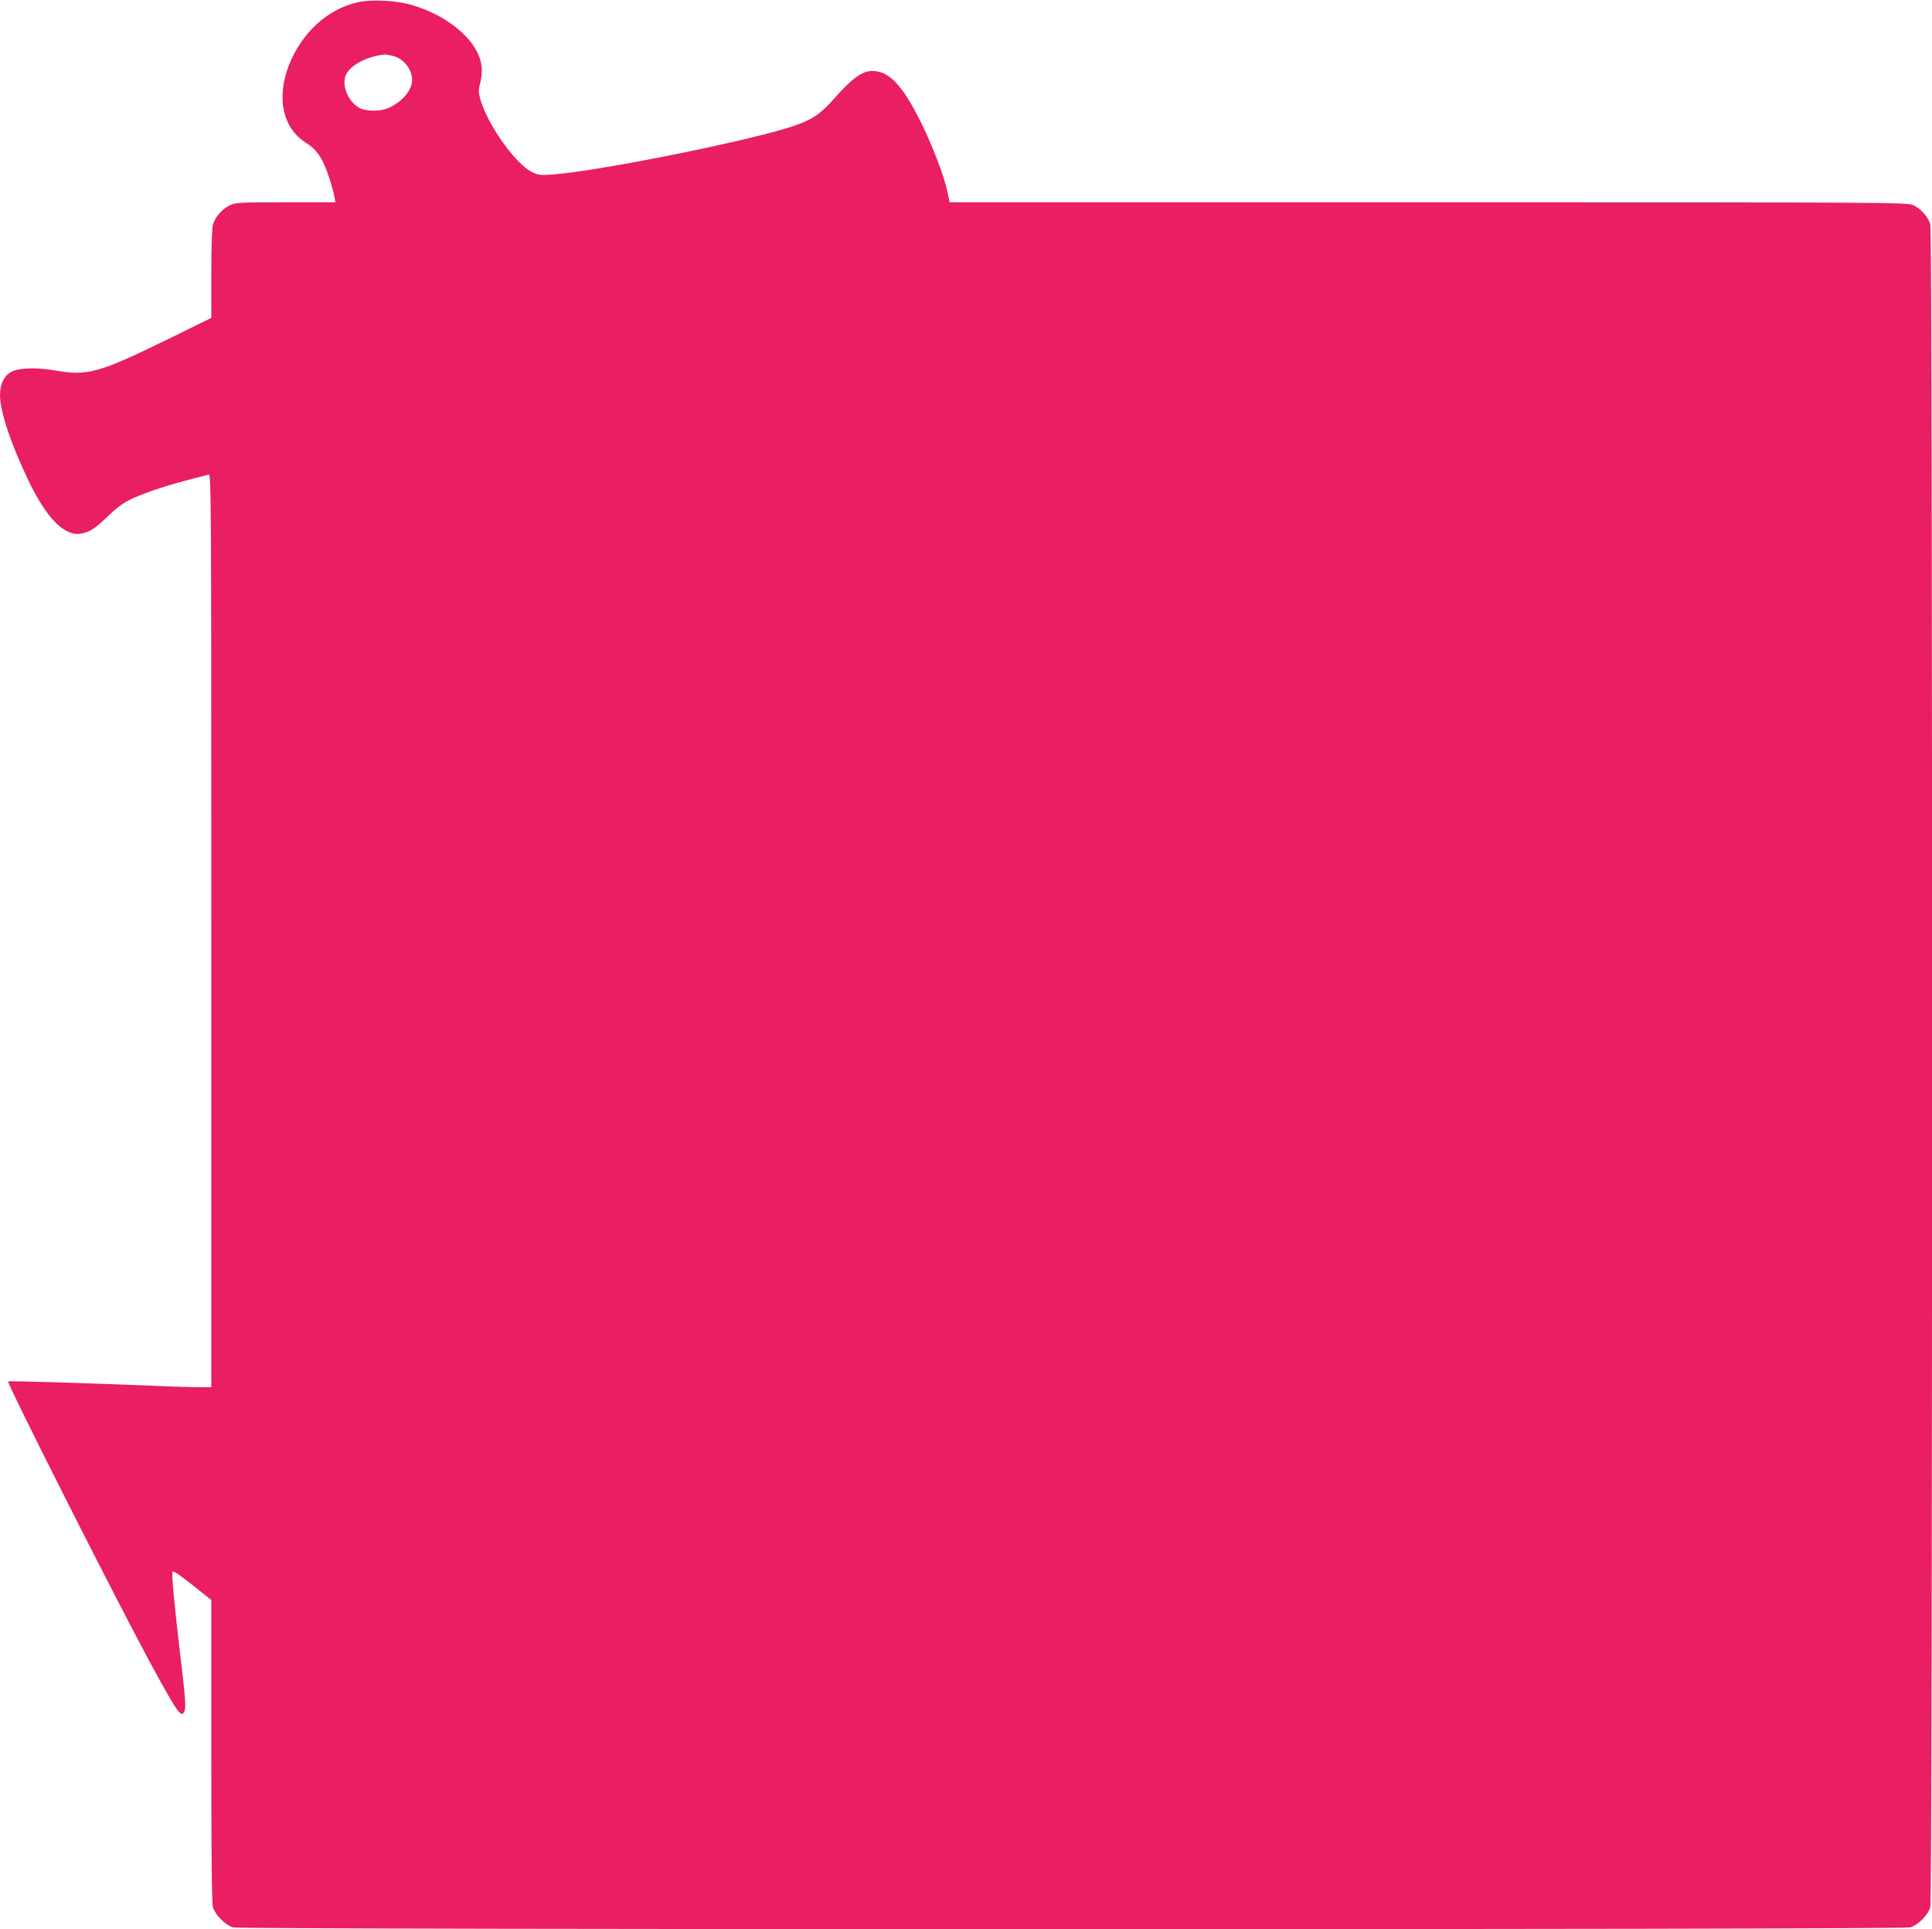<?xml version="1.0" standalone="no"?>
<!DOCTYPE svg PUBLIC "-//W3C//DTD SVG 20010904//EN"
 "http://www.w3.org/TR/2001/REC-SVG-20010904/DTD/svg10.dtd">
<svg version="1.0" xmlns="http://www.w3.org/2000/svg"
 width="1280pt" height="1278pt" viewBox="0 0 1280 1278"
 preserveAspectRatio="xMidYMid meet">
<g transform="translate(0,1278) scale(0.1,-0.1)"
fill="#e91e63" stroke="none">
<path d="M2370 12765 c-200 -45 -371 -202 -456 -417 -84 -215 -41 -415 110
-512 62 -39 95 -80 126 -151 26 -59 56 -155 65 -207 l7 -38 -328 0 c-297 0
-333 -2 -369 -19 -51 -23 -101 -79 -114 -128 -7 -23 -11 -157 -11 -329 l0
-290 -287 -141 c-456 -223 -534 -245 -743 -208 -121 21 -234 19 -288 -5 -52
-24 -81 -79 -82 -156 0 -107 66 -308 181 -552 126 -267 248 -391 362 -366 54
11 89 34 174 116 65 62 101 88 168 119 86 39 242 90 397 129 46 12 91 23 101
26 16 5 17 -143 17 -3020 l0 -3026 -87 0 c-49 0 -189 4 -313 10 -488 19 -940
33 -946 28 -10 -11 698 -1413 938 -1858 124 -229 173 -313 198 -335 17 -16 19
-15 30 5 14 26 10 80 -31 420 -33 286 -52 482 -47 505 2 13 36 -9 131 -84
l127 -101 0 -998 c0 -699 3 -1009 11 -1037 15 -52 82 -119 134 -134 57 -16
11053 -16 11110 0 52 15 119 82 134 134 15 55 16 11093 0 11148 -13 49 -63
105 -114 128 -38 18 -165 19 -3211 19 l-3172 0 -17 78 c-23 103 -94 289 -169
442 -126 256 -214 350 -329 350 -63 0 -133 -50 -242 -174 -100 -112 -143 -142
-261 -185 -255 -93 -1298 -304 -1611 -327 -82 -6 -96 -4 -137 15 -114 56 -305
328 -347 496 -9 36 -9 55 1 88 7 23 12 66 12 94 -1 171 -206 358 -474 433 -98
27 -262 35 -348 15z m235 -356 c71 -19 125 -88 125 -159 0 -69 -66 -146 -160
-187 -52 -23 -149 -21 -191 3 -77 45 -119 155 -85 223 33 63 144 120 256 130
8 0 33 -4 55 -10z"/>
</g>
</svg>
